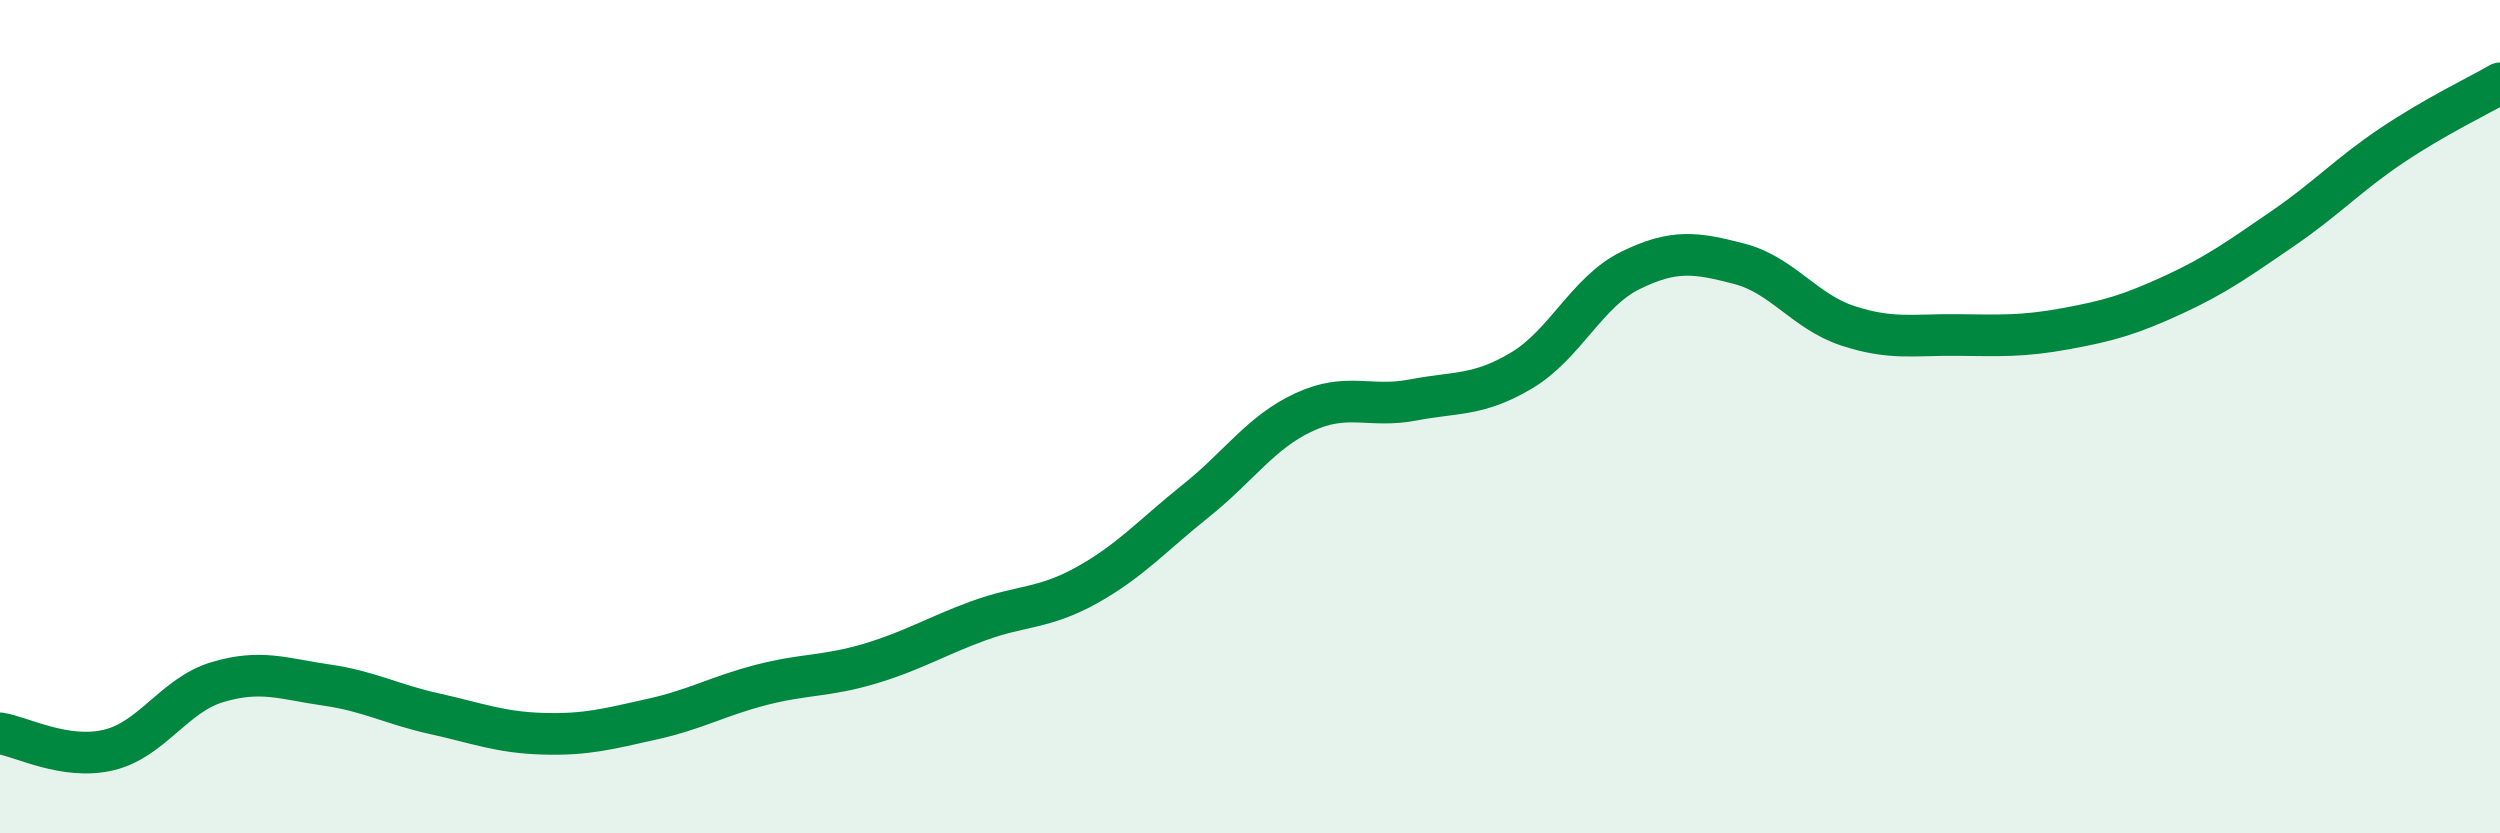
    <svg width="60" height="20" viewBox="0 0 60 20" xmlns="http://www.w3.org/2000/svg">
      <path
        d="M 0,17.6 C 0.52,17.68 1.57,18.25 2.61,18 C 3.65,17.75 4.18,16.68 5.22,16.37 C 6.26,16.06 6.79,16.29 7.83,16.44 C 8.87,16.59 9.39,16.9 10.43,17.13 C 11.47,17.36 12,17.58 13.04,17.61 C 14.08,17.64 14.61,17.49 15.65,17.26 C 16.69,17.03 17.22,16.71 18.26,16.44 C 19.3,16.17 19.83,16.24 20.87,15.93 C 21.91,15.62 22.44,15.28 23.48,14.9 C 24.52,14.52 25.05,14.62 26.09,14.04 C 27.13,13.46 27.66,12.85 28.7,12.02 C 29.74,11.19 30.26,10.37 31.3,9.89 C 32.34,9.41 32.87,9.8 33.91,9.6 C 34.95,9.4 35.48,9.51 36.52,8.89 C 37.56,8.27 38.09,7 39.13,6.49 C 40.17,5.98 40.7,6.06 41.74,6.33 C 42.78,6.6 43.31,7.48 44.35,7.82 C 45.39,8.16 45.92,8.03 46.96,8.04 C 48,8.05 48.53,8.08 49.57,7.89 C 50.61,7.7 51.13,7.55 52.17,7.07 C 53.21,6.59 53.74,6.2 54.78,5.49 C 55.82,4.78 56.35,4.2 57.39,3.5 C 58.43,2.8 59.48,2.3 60,2L60 20L0 20Z"
        fill="#008740"
        opacity="0.1"
        stroke-linecap="round"
        stroke-linejoin="round"
      />
      <path
        d="M 0,17.6 C 0.52,17.68 1.57,18.25 2.61,18 C 3.65,17.75 4.18,16.68 5.22,16.37 C 6.26,16.06 6.79,16.29 7.83,16.44 C 8.87,16.59 9.39,16.9 10.43,17.13 C 11.47,17.36 12,17.58 13.04,17.61 C 14.08,17.64 14.61,17.49 15.65,17.26 C 16.69,17.03 17.22,16.71 18.26,16.44 C 19.3,16.17 19.83,16.24 20.87,15.93 C 21.91,15.62 22.44,15.28 23.48,14.9 C 24.52,14.52 25.05,14.62 26.09,14.04 C 27.13,13.46 27.66,12.85 28.7,12.02 C 29.74,11.19 30.26,10.37 31.3,9.89 C 32.34,9.41 32.87,9.8 33.91,9.6 C 34.95,9.4 35.48,9.51 36.52,8.89 C 37.56,8.27 38.09,7 39.13,6.49 C 40.17,5.98 40.7,6.06 41.74,6.33 C 42.78,6.6 43.31,7.48 44.35,7.82 C 45.39,8.16 45.92,8.03 46.96,8.04 C 48,8.05 48.53,8.08 49.57,7.89 C 50.61,7.7 51.13,7.55 52.17,7.07 C 53.21,6.59 53.74,6.2 54.78,5.49 C 55.82,4.78 56.35,4.2 57.39,3.5 C 58.43,2.8 59.48,2.3 60,2"
        stroke="#008740"
        stroke-width="1"
        fill="none"
        stroke-linecap="round"
        stroke-linejoin="round"
      />
    </svg>
  